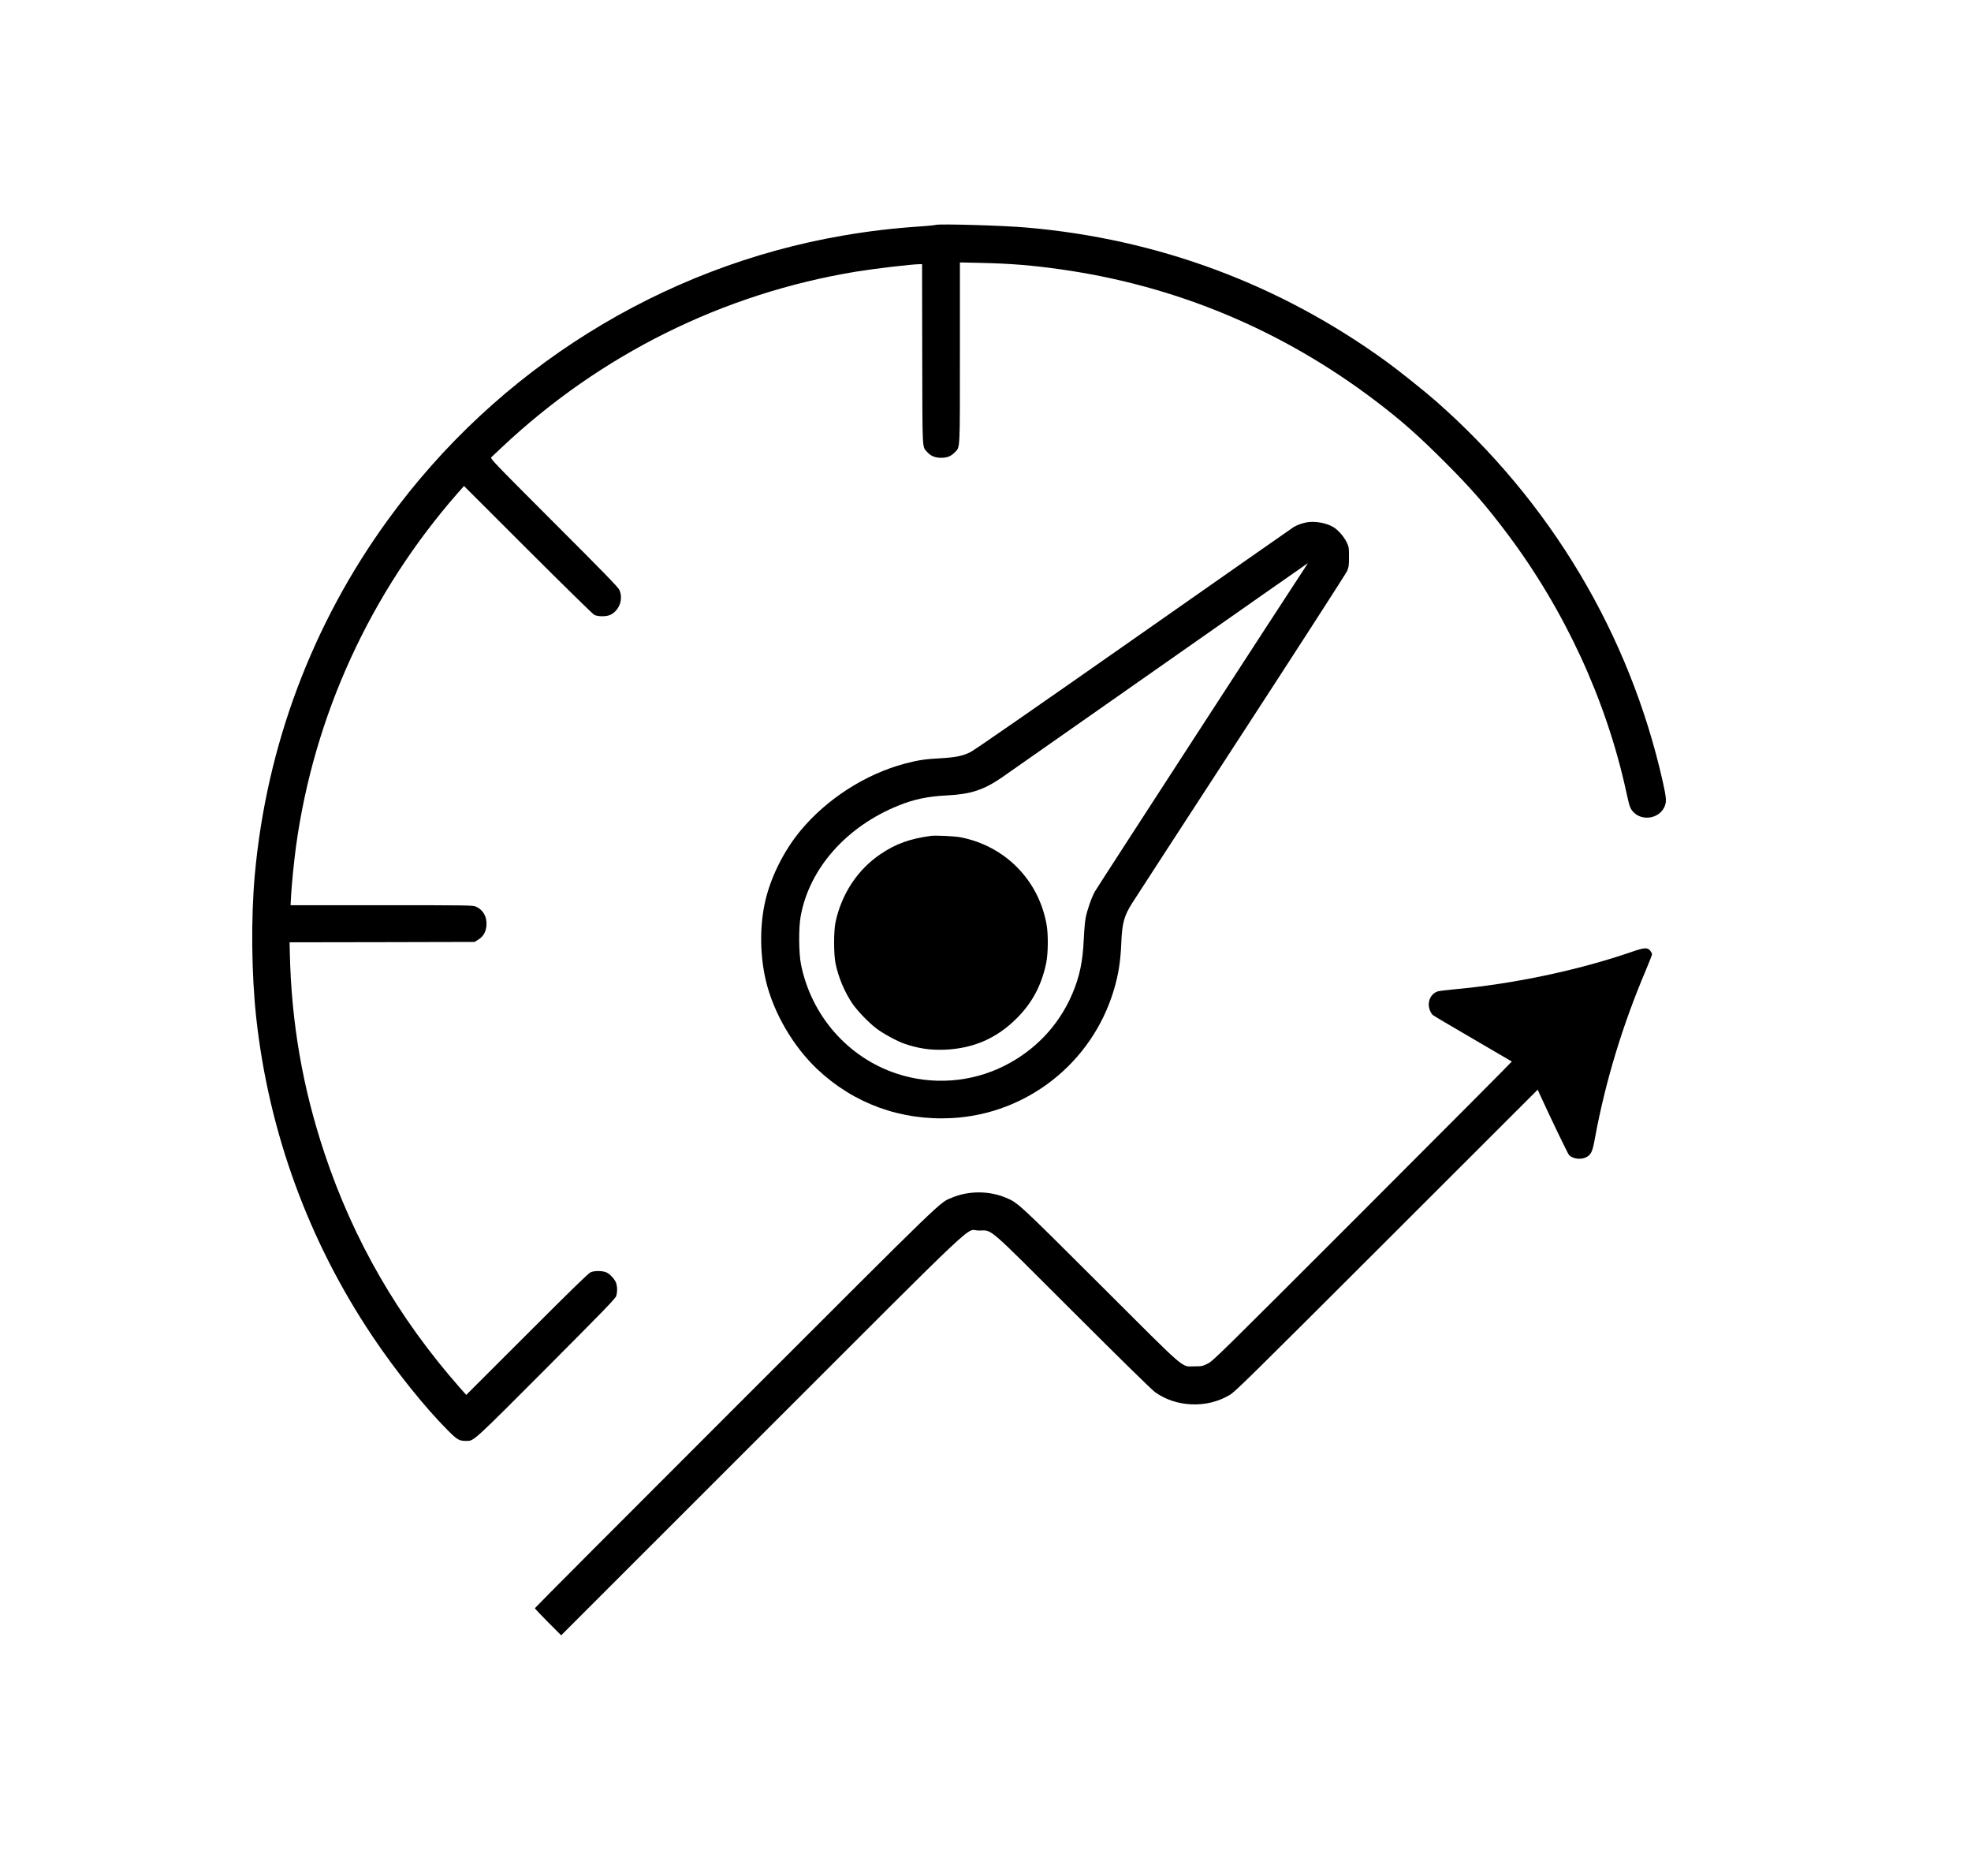 <svg xmlns="http://www.w3.org/2000/svg" width="2657pt" height="2528pt" viewBox="0 0 2657 2528" preserveAspectRatio="xMidYMid meet"><g transform="translate(0,2528) scale(0.1,-0.1)" fill="#000000" stroke="none"><path d="M12613 22249 c-12 -4 -95 -13 -185 -19 -386 -26 -703 -63 -1065 -125 -2450 -422 -4660 -1801 -6133 -3830 -1022 -1407 -1637 -3046 -1795 -4785 -53 -590 -45 -1340 20 -1935 170 -1537 705 -3003 1568 -4288 309 -461 701 -951 1012 -1263 130 -130 154 -144 251 -144 104 0 78 -23 1080 981 808 811 932 939 942 975 15 53 15 116 0 166 -15 51 -82 126 -133 149 -51 23 -158 25 -211 3 -29 -11 -259 -235 -859 -835 l-820 -819 -86 97 c-831 944 -1434 1989 -1824 3158 -296 886 -448 1766 -468 2707 l-3 138 1247 2 1246 3 49 30 c71 44 107 108 112 197 7 114 -45 205 -142 249 -39 18 -95 19 -1270 19 l-1229 0 7 128 c8 157 40 468 66 662 242 1762 998 3414 2179 4763 l86 97 860 -859 c473 -472 876 -867 895 -877 52 -27 172 -26 225 3 117 62 169 212 114 333 -15 35 -213 239 -882 907 -852 853 -861 863 -842 882 11 10 74 69 140 132 1332 1254 2984 2073 4775 2368 258 42 759 101 867 101 l23 0 2 -1212 c3 -1341 -2 -1242 67 -1320 46 -53 107 -78 188 -78 82 0 133 21 185 75 72 75 68 -7 68 1343 l0 1215 283 -6 c404 -9 697 -33 1082 -88 1552 -220 2980 -817 4238 -1772 342 -259 578 -468 922 -812 365 -364 569 -598 859 -985 771 -1028 1327 -2233 1596 -3460 47 -213 53 -232 94 -279 113 -128 339 -100 418 53 37 72 34 122 -16 347 -447 1989 -1515 3779 -3066 5139 -151 132 -483 397 -651 520 -1439 1047 -3087 1662 -4869 1814 -308 27 -1173 52 -1217 35z"></path><path d="M17615 18240 c-60 -11 -128 -35 -175 -63 -19 -12 -989 -690 -2155 -1507 -1325 -928 -2150 -1500 -2202 -1526 -107 -53 -199 -72 -413 -84 -195 -10 -301 -26 -469 -71 -532 -141 -1052 -474 -1408 -902 -236 -284 -419 -659 -488 -1002 -65 -325 -58 -696 20 -1025 102 -428 365 -880 689 -1187 495 -468 1131 -699 1820 -662 1011 55 1885 744 2179 1719 64 212 93 393 103 649 10 257 38 358 144 526 31 50 690 1064 1465 2255 775 1191 1421 2192 1435 2225 22 54 25 73 25 190 0 126 -1 132 -32 198 -36 75 -116 166 -179 203 -97 57 -247 84 -359 64z m-1 -577 c-278 -421 -2827 -4348 -2854 -4398 -48 -87 -104 -248 -125 -357 -9 -46 -20 -173 -25 -283 -14 -308 -56 -507 -156 -742 -180 -422 -499 -759 -915 -968 -451 -226 -975 -263 -1454 -104 -656 218 -1148 781 -1287 1470 -31 154 -33 499 -4 654 119 644 617 1206 1320 1489 208 84 394 123 654 136 317 16 491 73 734 239 57 39 1008 705 2113 1480 1106 775 2012 1410 2014 1410 2 1 -5 -11 -15 -26z"></path><path d="M12545 14014 c-284 -40 -466 -106 -667 -240 -313 -208 -533 -538 -615 -924 -25 -119 -25 -428 0 -553 38 -188 124 -391 229 -545 71 -102 223 -259 327 -337 92 -69 279 -170 376 -203 190 -64 346 -87 545 -79 381 16 698 154 965 422 208 207 333 440 397 739 28 132 31 394 5 533 -109 596 -561 1052 -1157 1168 -81 16 -342 28 -405 19z"></path><path d="M22005 12454 c-727 -251 -1609 -437 -2415 -509 -96 -9 -189 -21 -207 -26 -74 -23 -123 -95 -123 -179 0 -50 27 -116 56 -141 10 -9 253 -153 539 -319 286 -167 522 -305 525 -307 2 -2 -902 -911 -2010 -2019 -1949 -1949 -2017 -2016 -2089 -2052 -72 -35 -79 -37 -175 -37 -191 1 -72 -101 -1271 1095 -1120 1117 -1112 1110 -1281 1180 -221 92 -496 92 -715 1 -181 -75 -27 73 -2931 -2830 -1484 -1483 -2698 -2700 -2698 -2706 0 -5 80 -90 177 -187 l178 -178 2700 2699 c3062 3060 2739 2756 2930 2756 190 0 79 95 1270 -1094 650 -649 1065 -1056 1107 -1085 143 -100 301 -153 483 -163 186 -9 363 33 520 125 74 43 244 210 2117 2081 l2037 2035 29 -65 c140 -307 376 -797 393 -816 54 -56 172 -68 244 -23 57 35 74 75 106 252 140 759 370 1518 685 2260 46 109 84 206 84 217 0 11 -12 33 -26 50 -36 43 -78 40 -239 -15z"></path></g></svg>